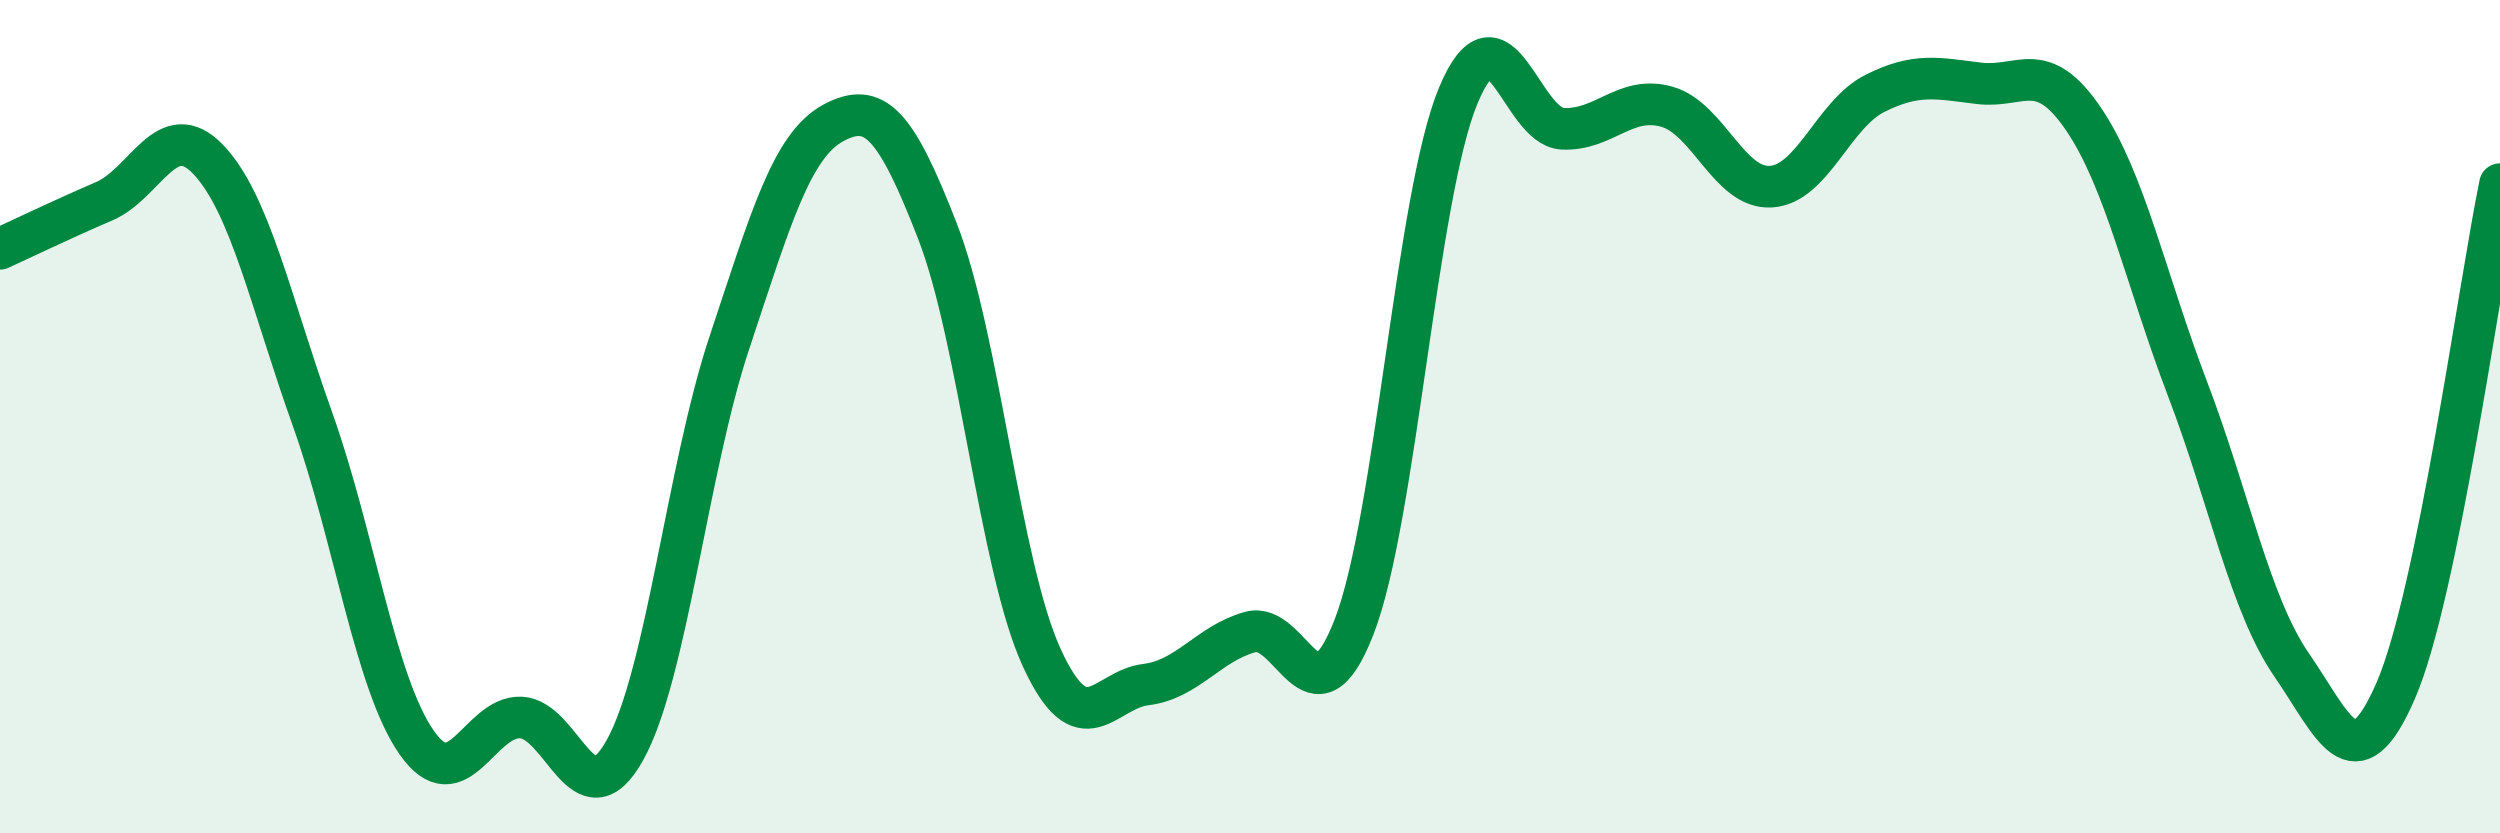 
    <svg width="60" height="20" viewBox="0 0 60 20" xmlns="http://www.w3.org/2000/svg">
      <path
        d="M 0,5.97 C 0.5,5.74 1.5,5.26 2.5,4.83 C 3.5,4.4 4,2.78 5,3.83 C 6,4.88 6.5,7.26 7.5,10.06 C 8.5,12.86 9,16.39 10,17.82 C 11,19.25 11.5,17.18 12.5,17.22 C 13.5,17.26 14,19.8 15,18 C 16,16.2 16.5,11.25 17.5,8.24 C 18.5,5.23 19,3.49 20,2.95 C 21,2.41 21.5,2.98 22.5,5.55 C 23.5,8.12 24,13.6 25,15.78 C 26,17.96 26.5,16.55 27.5,16.43 C 28.5,16.31 29,15.45 30,15.17 C 31,14.89 31.5,17.62 32.5,15.04 C 33.5,12.46 34,4.68 35,2.29 C 36,-0.1 36.5,3.04 37.5,3.09 C 38.5,3.14 39,2.28 40,2.56 C 41,2.84 41.5,4.54 42.5,4.48 C 43.5,4.42 44,2.74 45,2.24 C 46,1.74 46.5,1.88 47.5,2 C 48.5,2.12 49,1.38 50,2.85 C 51,4.32 51.5,6.71 52.5,9.33 C 53.5,11.95 54,14.51 55,15.96 C 56,17.41 56.5,18.88 57.5,16.57 C 58.5,14.26 59.5,6.85 60,4.42L60 20L0 20Z"
        fill="#008740"
        opacity="0.1"
        stroke-linecap="round"
        stroke-linejoin="round"
      />
      <path
        d="M 0,5.97 C 0.5,5.74 1.5,5.26 2.5,4.83 C 3.5,4.4 4,2.78 5,3.83 C 6,4.88 6.5,7.26 7.5,10.06 C 8.5,12.86 9,16.39 10,17.82 C 11,19.25 11.5,17.18 12.5,17.22 C 13.5,17.26 14,19.8 15,18 C 16,16.2 16.5,11.25 17.5,8.24 C 18.5,5.23 19,3.49 20,2.95 C 21,2.41 21.5,2.98 22.5,5.55 C 23.5,8.12 24,13.6 25,15.78 C 26,17.96 26.5,16.55 27.5,16.43 C 28.5,16.31 29,15.45 30,15.17 C 31,14.89 31.5,17.62 32.5,15.04 C 33.5,12.46 34,4.68 35,2.29 C 36,-0.1 36.5,3.04 37.5,3.09 C 38.5,3.14 39,2.28 40,2.56 C 41,2.84 41.5,4.54 42.5,4.48 C 43.5,4.42 44,2.74 45,2.24 C 46,1.74 46.5,1.88 47.5,2 C 48.5,2.12 49,1.38 50,2.85 C 51,4.32 51.5,6.71 52.5,9.33 C 53.5,11.95 54,14.51 55,15.96 C 56,17.41 56.5,18.88 57.5,16.57 C 58.5,14.26 59.5,6.85 60,4.42"
        stroke="#008740"
        stroke-width="1"
        fill="none"
        stroke-linecap="round"
        stroke-linejoin="round"
      />
    </svg>
  